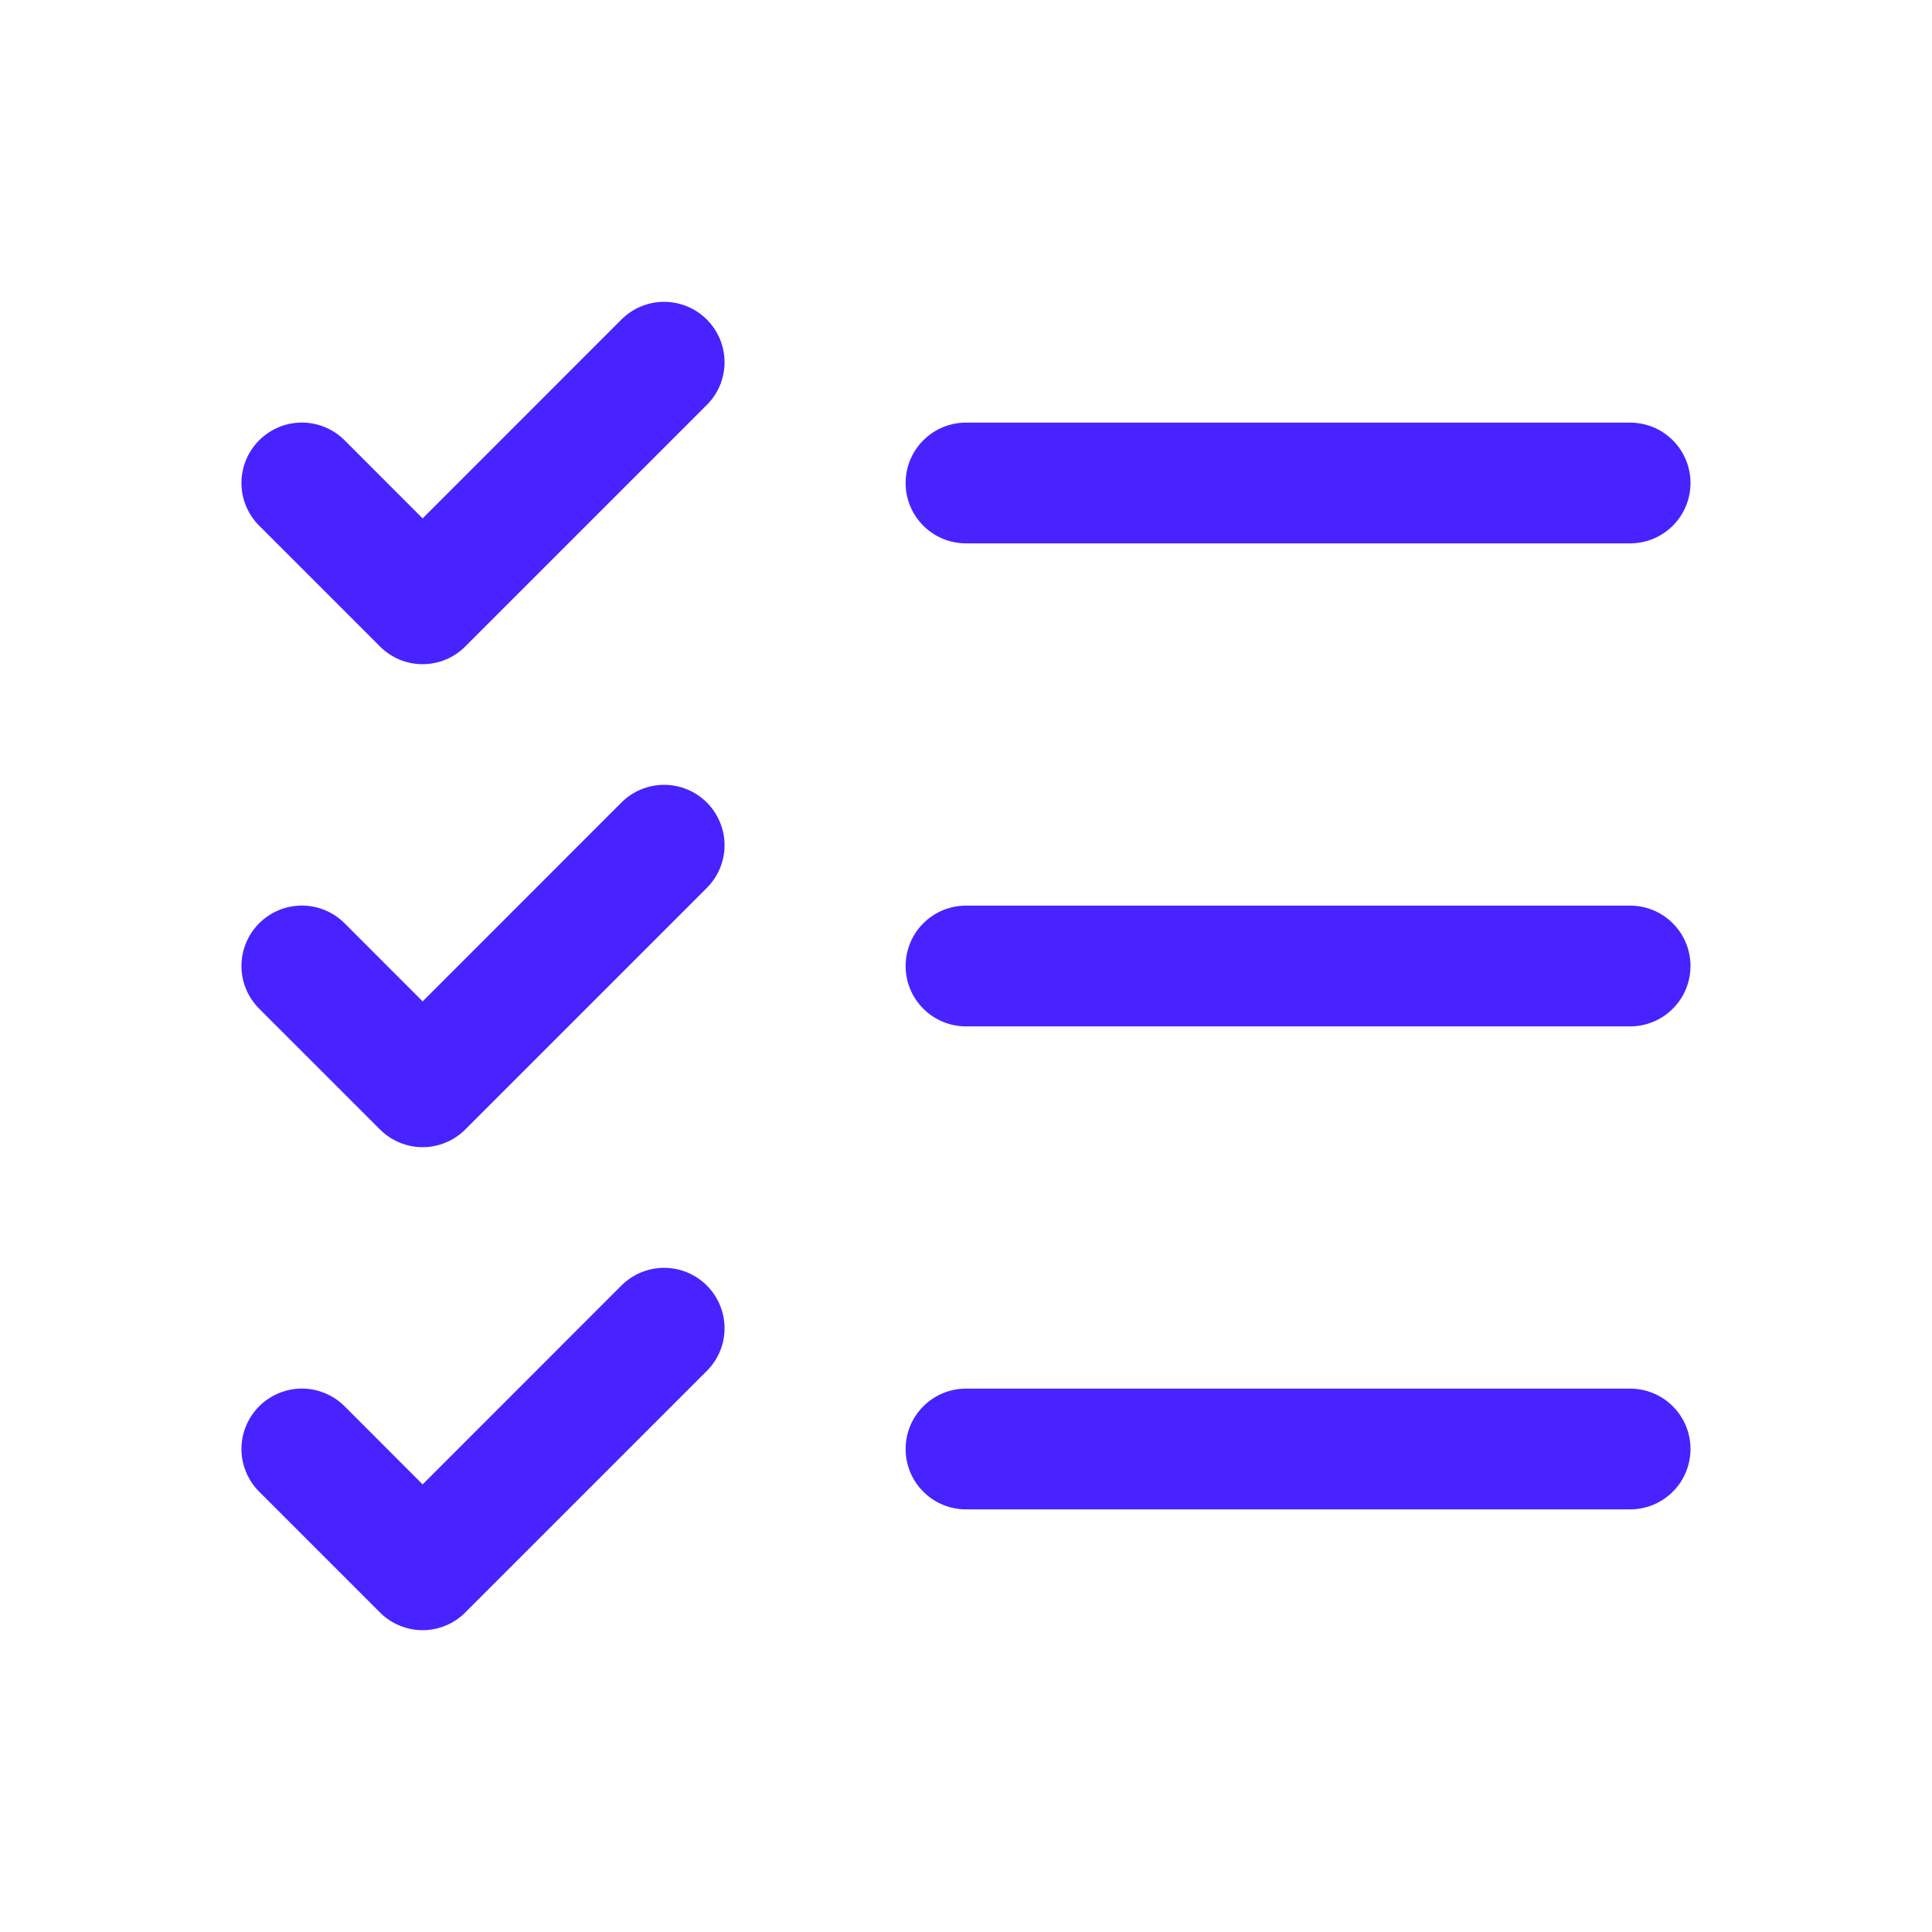 <svg width="32" height="32" viewBox="0 0 32 32" fill="none" xmlns="http://www.w3.org/2000/svg">
<path d="M28 16C28 16.265 27.895 16.52 27.707 16.707C27.52 16.895 27.265 17 27 17H16C15.735 17 15.48 16.895 15.293 16.707C15.105 16.52 15 16.265 15 16C15 15.735 15.105 15.48 15.293 15.293C15.48 15.105 15.735 15 16 15H27C27.265 15 27.52 15.105 27.707 15.293C27.895 15.48 28 15.735 28 16ZM16 9H27C27.265 9 27.52 8.895 27.707 8.707C27.895 8.52 28 8.265 28 8C28 7.735 27.895 7.48 27.707 7.293C27.52 7.105 27.265 7 27 7H16C15.735 7 15.48 7.105 15.293 7.293C15.105 7.48 15 7.735 15 8C15 8.265 15.105 8.52 15.293 8.707C15.48 8.895 15.735 9 16 9ZM27 23H16C15.735 23 15.48 23.105 15.293 23.293C15.105 23.48 15 23.735 15 24C15 24.265 15.105 24.52 15.293 24.707C15.48 24.895 15.735 25 16 25H27C27.265 25 27.52 24.895 27.707 24.707C27.895 24.52 28 24.265 28 24C28 23.735 27.895 23.48 27.707 23.293C27.52 23.105 27.265 23 27 23ZM10.293 5.292L7 8.586L5.707 7.292C5.52 7.105 5.265 6.999 5 6.999C4.735 6.999 4.48 7.105 4.293 7.292C4.105 7.48 3.999 7.735 3.999 8C3.999 8.265 4.105 8.52 4.293 8.707L6.293 10.707C6.385 10.8 6.496 10.874 6.617 10.925C6.738 10.975 6.869 11.001 7 11.001C7.131 11.001 7.262 10.975 7.383 10.925C7.504 10.874 7.615 10.8 7.707 10.707L11.707 6.707C11.895 6.52 12.001 6.265 12.001 6C12.001 5.735 11.895 5.48 11.707 5.292C11.52 5.105 11.265 4.999 11 4.999C10.735 4.999 10.48 5.105 10.293 5.292ZM10.293 13.292L7 16.586L5.707 15.292C5.52 15.105 5.265 14.999 5 14.999C4.735 14.999 4.48 15.105 4.293 15.292C4.105 15.48 3.999 15.735 3.999 16C3.999 16.131 4.025 16.261 4.076 16.383C4.126 16.504 4.2 16.614 4.293 16.707L6.293 18.707C6.385 18.8 6.496 18.874 6.617 18.924C6.738 18.975 6.869 19.001 7 19.001C7.131 19.001 7.262 18.975 7.383 18.924C7.504 18.874 7.615 18.8 7.707 18.707L11.707 14.707C11.895 14.52 12.001 14.265 12.001 14C12.001 13.735 11.895 13.48 11.707 13.292C11.52 13.105 11.265 12.999 11 12.999C10.735 12.999 10.48 13.105 10.293 13.292ZM10.293 21.292L7 24.586L5.707 23.292C5.615 23.2 5.504 23.126 5.383 23.076C5.261 23.025 5.131 22.999 5 22.999C4.869 22.999 4.739 23.025 4.617 23.076C4.496 23.126 4.385 23.2 4.293 23.292C4.2 23.385 4.126 23.496 4.076 23.617C4.025 23.738 3.999 23.869 3.999 24C3.999 24.131 4.025 24.261 4.076 24.383C4.126 24.504 4.2 24.614 4.293 24.707L6.293 26.707C6.385 26.8 6.496 26.874 6.617 26.924C6.738 26.975 6.869 27.001 7 27.001C7.131 27.001 7.262 26.975 7.383 26.924C7.504 26.874 7.615 26.8 7.707 26.707L11.707 22.707C11.895 22.52 12.001 22.265 12.001 22C12.001 21.735 11.895 21.48 11.707 21.292C11.52 21.105 11.265 20.999 11 20.999C10.735 20.999 10.48 21.105 10.293 21.292Z" fill="#4823FF"/>
</svg>
